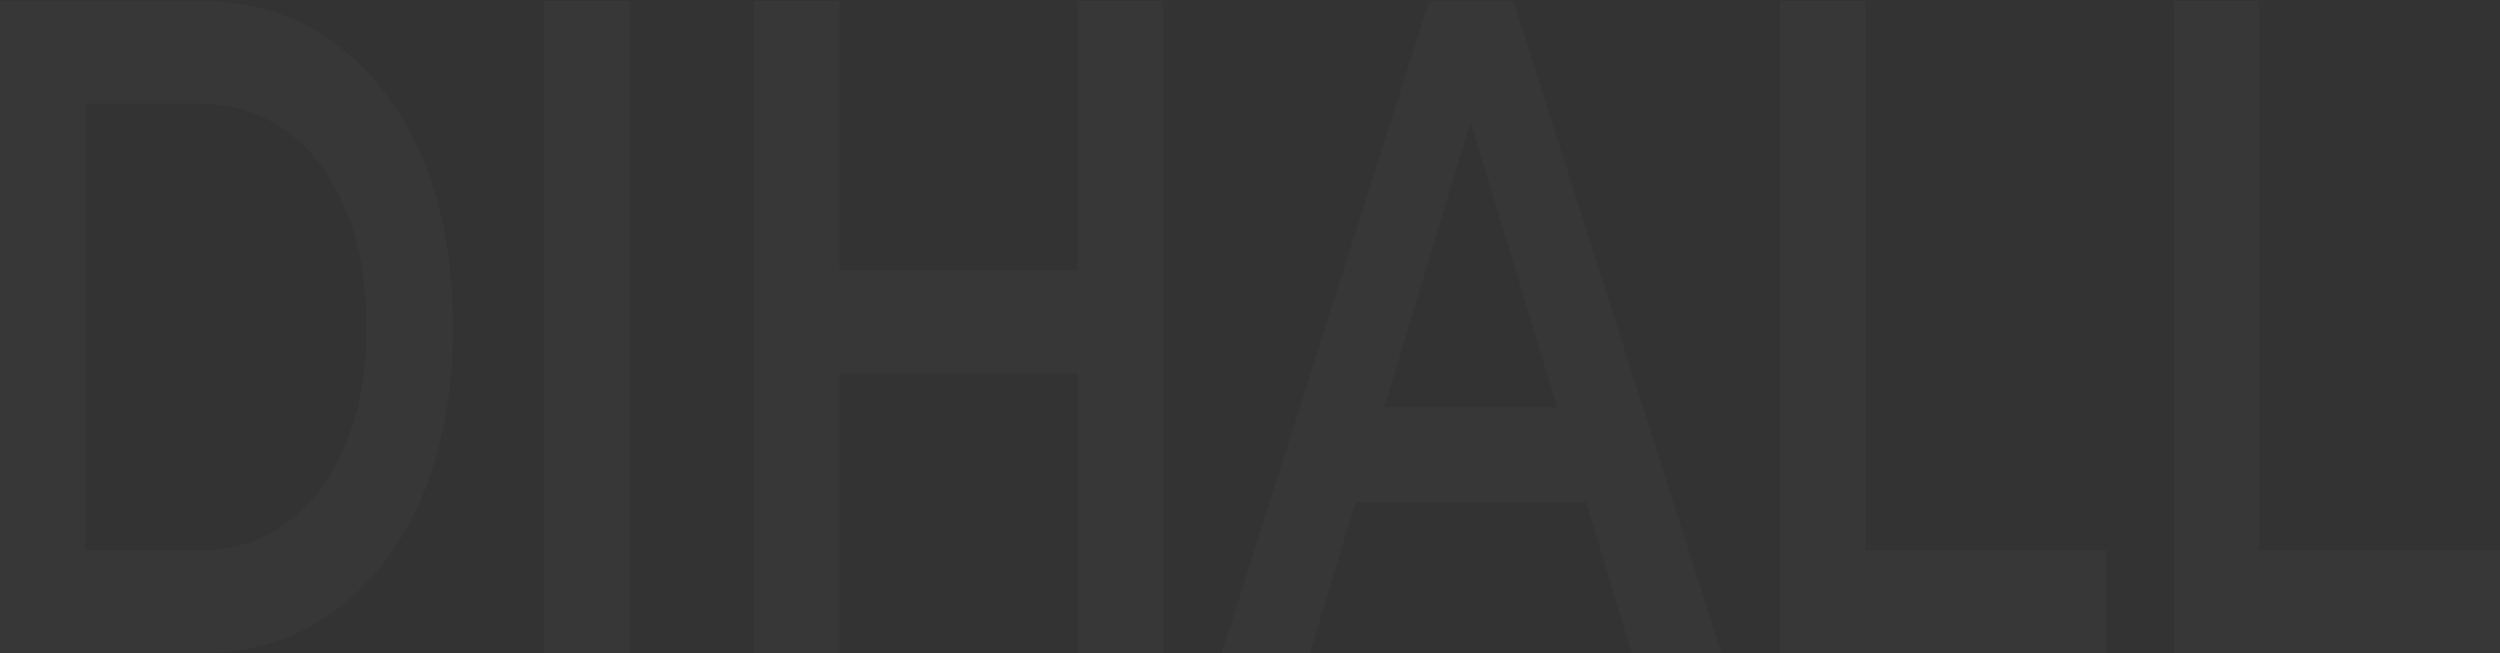 <?xml version="1.0" encoding="UTF-8"?> <svg xmlns="http://www.w3.org/2000/svg" width="1918" height="501" viewBox="0 0 1918 501" fill="none"><rect x="0" y="0" width="1918" height="501" fill="#333333" stroke="none"/><path d="M1667.88 501V0.845H1733.53V422.404H1918.36V501H1667.88Z" fill="white" fill-opacity="0.02"></path><path d="M1365.57 501V0.845H1431.22V422.404H1616.05V501H1365.57Z" fill="white" fill-opacity="0.02"></path><path d="M937.32 501L1096.4 0.845H1161.04L1320.62 501H1251.94L1115.08 50.146H1141.34L1004.99 501H937.32ZM1010.55 385.25L1028.22 312.37H1219.11L1236.79 385.25H1010.55Z" fill="white" fill-opacity="0.02"></path><path d="M826.942 0.845H892.592V501H826.942V0.845ZM644.132 501H578.482V0.845H644.132V501ZM831.992 286.648H638.577V207.337H831.992V286.648Z" fill="white" fill-opacity="0.02"></path><path d="M417.217 501V0.845H482.867V501H417.217Z" fill="white" fill-opacity="0.02"></path><path d="M0 501V0.845H154.53C192.91 0.845 226.577 11.324 255.53 32.283C284.483 53.242 307.04 82.299 323.2 119.453C339.36 156.607 347.44 200.43 347.44 250.922C347.44 300.938 339.36 344.761 323.2 382.392C307.04 419.546 284.483 448.603 255.53 469.562C226.577 490.52 192.91 501 154.53 501H0ZM65.65 422.404H151.5C178.097 422.404 200.99 415.259 220.18 400.969C239.707 386.679 254.688 366.673 265.125 340.95C275.898 315.228 281.285 285.219 281.285 250.922C281.285 216.15 275.898 186.14 265.125 160.894C254.688 135.172 239.707 115.166 220.18 100.876C200.99 86.586 178.097 79.441 151.5 79.441H65.65V422.404Z" fill="white" fill-opacity="0.02"></path></svg> 